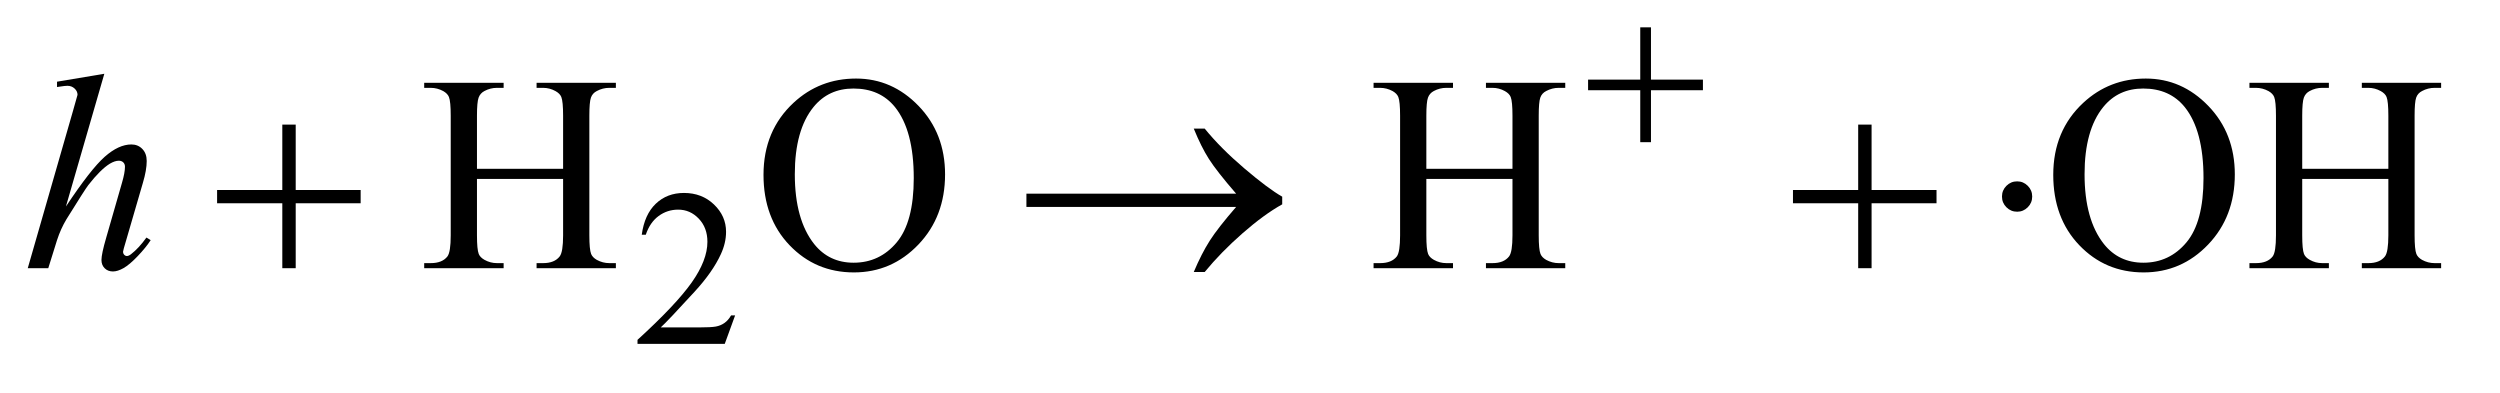 <?xml version="1.0" encoding="UTF-8"?>
<!DOCTYPE svg PUBLIC '-//W3C//DTD SVG 1.0//EN'
          'http://www.w3.org/TR/2001/REC-SVG-20010904/DTD/svg10.dtd'>
<svg stroke-dasharray="none" shape-rendering="auto" xmlns="http://www.w3.org/2000/svg" font-family="'Dialog'" text-rendering="auto" width="140" fill-opacity="1" color-interpolation="auto" color-rendering="auto" preserveAspectRatio="xMidYMid meet" font-size="12px" viewBox="0 0 140 22" fill="black" xmlns:xlink="http://www.w3.org/1999/xlink" stroke="black" image-rendering="auto" stroke-miterlimit="10" stroke-linecap="square" stroke-linejoin="miter" font-style="normal" stroke-width="1" height="22" stroke-dashoffset="0" font-weight="normal" stroke-opacity="1"
><!--Generated by the Batik Graphics2D SVG Generator--><defs id="genericDefs"
  /><g
  ><defs id="defs1"
    ><clipPath clipPathUnits="userSpaceOnUse" id="clipPath1"
      ><path d="M1.047 3.405 L89.376 3.405 L89.376 16.775 L1.047 16.775 L1.047 3.405 Z"
      /></clipPath
      ><clipPath clipPathUnits="userSpaceOnUse" id="clipPath2"
      ><path d="M33.457 108.801 L33.457 535.949 L2855.481 535.949 L2855.481 108.801 Z"
      /></clipPath
    ></defs
    ><g transform="scale(1.576,1.576) translate(-1.047,-3.405) matrix(0.031,0,0,0.031,0,0)"
    ><path d="M876.375 471.375 L864.5 504 L764.5 504 L764.5 499.375 Q808.625 459.125 826.625 433.625 Q844.625 408.125 844.625 387 Q844.625 370.875 834.75 360.5 Q824.875 350.125 811.125 350.125 Q798.625 350.125 788.688 357.438 Q778.75 364.75 774 378.875 L769.375 378.875 Q772.5 355.75 785.438 343.375 Q798.375 331 817.75 331 Q838.375 331 852.188 344.25 Q866 357.5 866 375.5 Q866 388.375 860 401.25 Q850.75 421.5 830 444.125 Q798.875 478.125 791.125 485.125 L835.375 485.125 Q848.875 485.125 854.312 484.125 Q859.75 483.125 864.125 480.062 Q868.5 477 871.75 471.375 L876.375 471.375 Z" stroke="none" clip-path="url(#clipPath2)"
    /></g
    ><g transform="matrix(0.049,0,0,0.049,-1.65,-5.366)"
    ><path d="M578.781 302.406 L677.219 302.406 L677.219 241.781 Q677.219 225.531 675.188 220.375 Q673.625 216.469 668.625 213.656 Q661.906 209.906 654.406 209.906 L646.906 209.906 L646.906 204.125 L737.531 204.125 L737.531 209.906 L730.031 209.906 Q722.531 209.906 715.812 213.5 Q710.812 216 709.016 221.078 Q707.219 226.156 707.219 241.781 L707.219 378.5 Q707.219 394.594 709.25 399.75 Q710.812 403.656 715.656 406.469 Q722.531 410.219 730.031 410.219 L737.531 410.219 L737.531 416 L646.906 416 L646.906 410.219 L654.406 410.219 Q667.375 410.219 673.312 402.562 Q677.219 397.562 677.219 378.5 L677.219 313.969 L578.781 313.969 L578.781 378.5 Q578.781 394.594 580.812 399.75 Q582.375 403.656 587.375 406.469 Q594.094 410.219 601.594 410.219 L609.25 410.219 L609.25 416 L518.469 416 L518.469 410.219 L525.969 410.219 Q539.094 410.219 545.031 402.562 Q548.781 397.562 548.781 378.5 L548.781 241.781 Q548.781 225.531 546.75 220.375 Q545.188 216.469 540.344 213.656 Q533.469 209.906 525.969 209.906 L518.469 209.906 L518.469 204.125 L609.25 204.125 L609.25 209.906 L601.594 209.906 Q594.094 209.906 587.375 213.5 Q582.531 216 580.656 221.078 Q578.781 226.156 578.781 241.781 L578.781 302.406 ZM1012.031 199.281 Q1053.281 199.281 1083.516 230.609 Q1113.75 261.938 1113.75 308.812 Q1113.75 357.094 1083.281 388.969 Q1052.812 420.844 1009.531 420.844 Q965.781 420.844 936.016 389.75 Q906.25 358.656 906.25 309.281 Q906.25 258.812 940.625 226.938 Q970.469 199.281 1012.031 199.281 ZM1009.062 210.688 Q980.625 210.688 963.438 231.781 Q942.031 258.031 942.031 308.656 Q942.031 360.531 964.219 388.5 Q981.25 409.75 1009.219 409.75 Q1039.062 409.75 1058.516 386.469 Q1077.969 363.188 1077.969 313.031 Q1077.969 258.656 1056.562 231.938 Q1039.375 210.688 1009.062 210.688 ZM1663.781 302.406 L1762.219 302.406 L1762.219 241.781 Q1762.219 225.531 1760.188 220.375 Q1758.625 216.469 1753.625 213.656 Q1746.906 209.906 1739.406 209.906 L1731.906 209.906 L1731.906 204.125 L1822.531 204.125 L1822.531 209.906 L1815.031 209.906 Q1807.531 209.906 1800.812 213.5 Q1795.812 216 1794.016 221.078 Q1792.219 226.156 1792.219 241.781 L1792.219 378.5 Q1792.219 394.594 1794.25 399.75 Q1795.812 403.656 1800.656 406.469 Q1807.531 410.219 1815.031 410.219 L1822.531 410.219 L1822.531 416 L1731.906 416 L1731.906 410.219 L1739.406 410.219 Q1752.375 410.219 1758.312 402.562 Q1762.219 397.562 1762.219 378.5 L1762.219 313.969 L1663.781 313.969 L1663.781 378.5 Q1663.781 394.594 1665.812 399.75 Q1667.375 403.656 1672.375 406.469 Q1679.094 410.219 1686.594 410.219 L1694.25 410.219 L1694.25 416 L1603.469 416 L1603.469 410.219 L1610.969 410.219 Q1624.094 410.219 1630.031 402.562 Q1633.781 397.562 1633.781 378.5 L1633.781 241.781 Q1633.781 225.531 1631.75 220.375 Q1630.188 216.469 1625.344 213.656 Q1618.469 209.906 1610.969 209.906 L1603.469 209.906 L1603.469 204.125 L1694.25 204.125 L1694.25 209.906 L1686.594 209.906 Q1679.094 209.906 1672.375 213.5 Q1667.531 216 1665.656 221.078 Q1663.781 226.156 1663.781 241.781 L1663.781 302.406 ZM2486.031 199.281 Q2527.281 199.281 2557.516 230.609 Q2587.75 261.938 2587.75 308.812 Q2587.75 357.094 2557.281 388.969 Q2526.812 420.844 2483.531 420.844 Q2439.781 420.844 2410.016 389.75 Q2380.25 358.656 2380.25 309.281 Q2380.25 258.812 2414.625 226.938 Q2444.469 199.281 2486.031 199.281 ZM2483.062 210.688 Q2454.625 210.688 2437.438 231.781 Q2416.031 258.031 2416.031 308.656 Q2416.031 360.531 2438.219 388.5 Q2455.25 409.75 2483.219 409.75 Q2513.062 409.75 2532.516 386.469 Q2551.969 363.188 2551.969 313.031 Q2551.969 258.656 2530.562 231.938 Q2513.375 210.688 2483.062 210.688 ZM2664.781 302.406 L2763.219 302.406 L2763.219 241.781 Q2763.219 225.531 2761.188 220.375 Q2759.625 216.469 2754.625 213.656 Q2747.906 209.906 2740.406 209.906 L2732.906 209.906 L2732.906 204.125 L2823.531 204.125 L2823.531 209.906 L2816.031 209.906 Q2808.531 209.906 2801.812 213.5 Q2796.812 216 2795.016 221.078 Q2793.219 226.156 2793.219 241.781 L2793.219 378.5 Q2793.219 394.594 2795.25 399.75 Q2796.812 403.656 2801.656 406.469 Q2808.531 410.219 2816.031 410.219 L2823.531 410.219 L2823.531 416 L2732.906 416 L2732.906 410.219 L2740.406 410.219 Q2753.375 410.219 2759.312 402.562 Q2763.219 397.562 2763.219 378.5 L2763.219 313.969 L2664.781 313.969 L2664.781 378.5 Q2664.781 394.594 2666.812 399.75 Q2668.375 403.656 2673.375 406.469 Q2680.094 410.219 2687.594 410.219 L2695.25 410.219 L2695.25 416 L2604.469 416 L2604.469 410.219 L2611.969 410.219 Q2625.094 410.219 2631.031 402.562 Q2634.781 397.562 2634.781 378.5 L2634.781 241.781 Q2634.781 225.531 2632.75 220.375 Q2631.188 216.469 2626.344 213.656 Q2619.469 209.906 2611.969 209.906 L2604.469 209.906 L2604.469 204.125 L2695.25 204.125 L2695.25 209.906 L2687.594 209.906 Q2680.094 209.906 2673.375 213.5 Q2668.531 216 2666.656 221.078 Q2664.781 226.156 2664.781 241.781 L2664.781 302.406 Z" stroke="none" clip-path="url(#clipPath2)"
    /></g
    ><g transform="matrix(0.049,0,0,0.049,-1.65,-5.366)"
    ><path d="M152.906 193.812 L109 345.531 Q137.438 302.719 153.375 288.656 Q169.312 274.594 183.844 274.594 Q191.344 274.594 196.344 279.75 Q201.344 284.906 201.344 293.5 Q201.344 303.812 196.969 318.5 L177.906 383.969 Q174.312 395.844 174.312 397.094 Q174.312 399.281 175.641 400.688 Q176.969 402.094 178.688 402.094 Q180.719 402.094 183.375 400.062 Q192.281 393.188 201.031 381 L205.875 383.969 Q200.562 392.25 191.109 402.172 Q181.656 412.094 174.859 415.922 Q168.062 419.75 162.75 419.75 Q156.969 419.75 153.297 416.078 Q149.625 412.406 149.625 406.625 Q149.625 399.75 155.094 381 L173.062 318.5 Q176.5 306.781 176.5 300.062 Q176.5 296.938 174.547 295.062 Q172.594 293.188 169.469 293.188 Q164.938 293.188 159.156 296.625 Q148.531 303.188 134.625 321 Q130.875 325.844 109.625 360.062 Q103.062 371 98.844 383.969 L88.844 416 L65.406 416 L116.812 237.25 L122.281 217.875 Q122.281 213.812 118.922 210.688 Q115.562 207.562 110.719 207.562 Q107.906 207.562 102.125 208.5 L98.844 208.969 L98.844 202.875 L152.906 193.812 Z" stroke="none" clip-path="url(#clipPath2)"
    /></g
    ><g transform="matrix(0.049,0,0,0.049,-1.65,-5.366)"
    ><path d="M1908.25 140.75 L1920.5 140.75 L1920.5 200.5 L1979.875 200.5 L1979.875 212.625 L1920.5 212.625 L1920.5 272 L1908.25 272 L1908.25 212.625 L1848.625 212.625 L1848.625 200.5 L1908.25 200.5 L1908.25 140.75 Z" stroke="none" clip-path="url(#clipPath2)"
    /></g
    ><g transform="matrix(0.049,0,0,0.049,-1.65,-5.366)"
    ><path d="M356.312 251.938 L371.625 251.938 L371.625 326.625 L445.844 326.625 L445.844 341.781 L371.625 341.781 L371.625 416 L356.312 416 L356.312 341.781 L281.781 341.781 L281.781 326.625 L356.312 326.625 L356.312 251.938 ZM1446.406 346 L1206.719 346 L1206.719 330.844 L1446.406 330.844 Q1424.219 305.219 1415.312 291.234 Q1406.406 277.25 1397.969 256.469 L1410.469 256.469 Q1428.75 278.969 1455.938 302.094 Q1483.125 325.219 1499.062 334.281 L1499.062 343.031 Q1478.281 354.594 1453.672 376.156 Q1429.062 397.719 1410.469 420.375 L1397.969 420.375 Q1406.875 399.281 1416.25 384.594 Q1425.625 369.906 1446.406 346 ZM2157.312 251.938 L2172.625 251.938 L2172.625 326.625 L2246.844 326.625 L2246.844 341.781 L2172.625 341.781 L2172.625 416 L2157.312 416 L2157.312 341.781 L2082.781 341.781 L2082.781 326.625 L2157.312 326.625 L2157.312 251.938 ZM2356.188 334.125 Q2356.188 341.312 2351.109 346.391 Q2346.031 351.469 2339 351.469 Q2331.812 351.469 2326.734 346.391 Q2321.656 341.312 2321.656 334.125 Q2321.656 326.938 2326.734 321.859 Q2331.812 316.781 2339 316.781 Q2346.031 316.781 2351.109 321.859 Q2356.188 326.938 2356.188 334.125 Z" stroke="none" clip-path="url(#clipPath2)"
    /></g
  ></g
></svg
>
